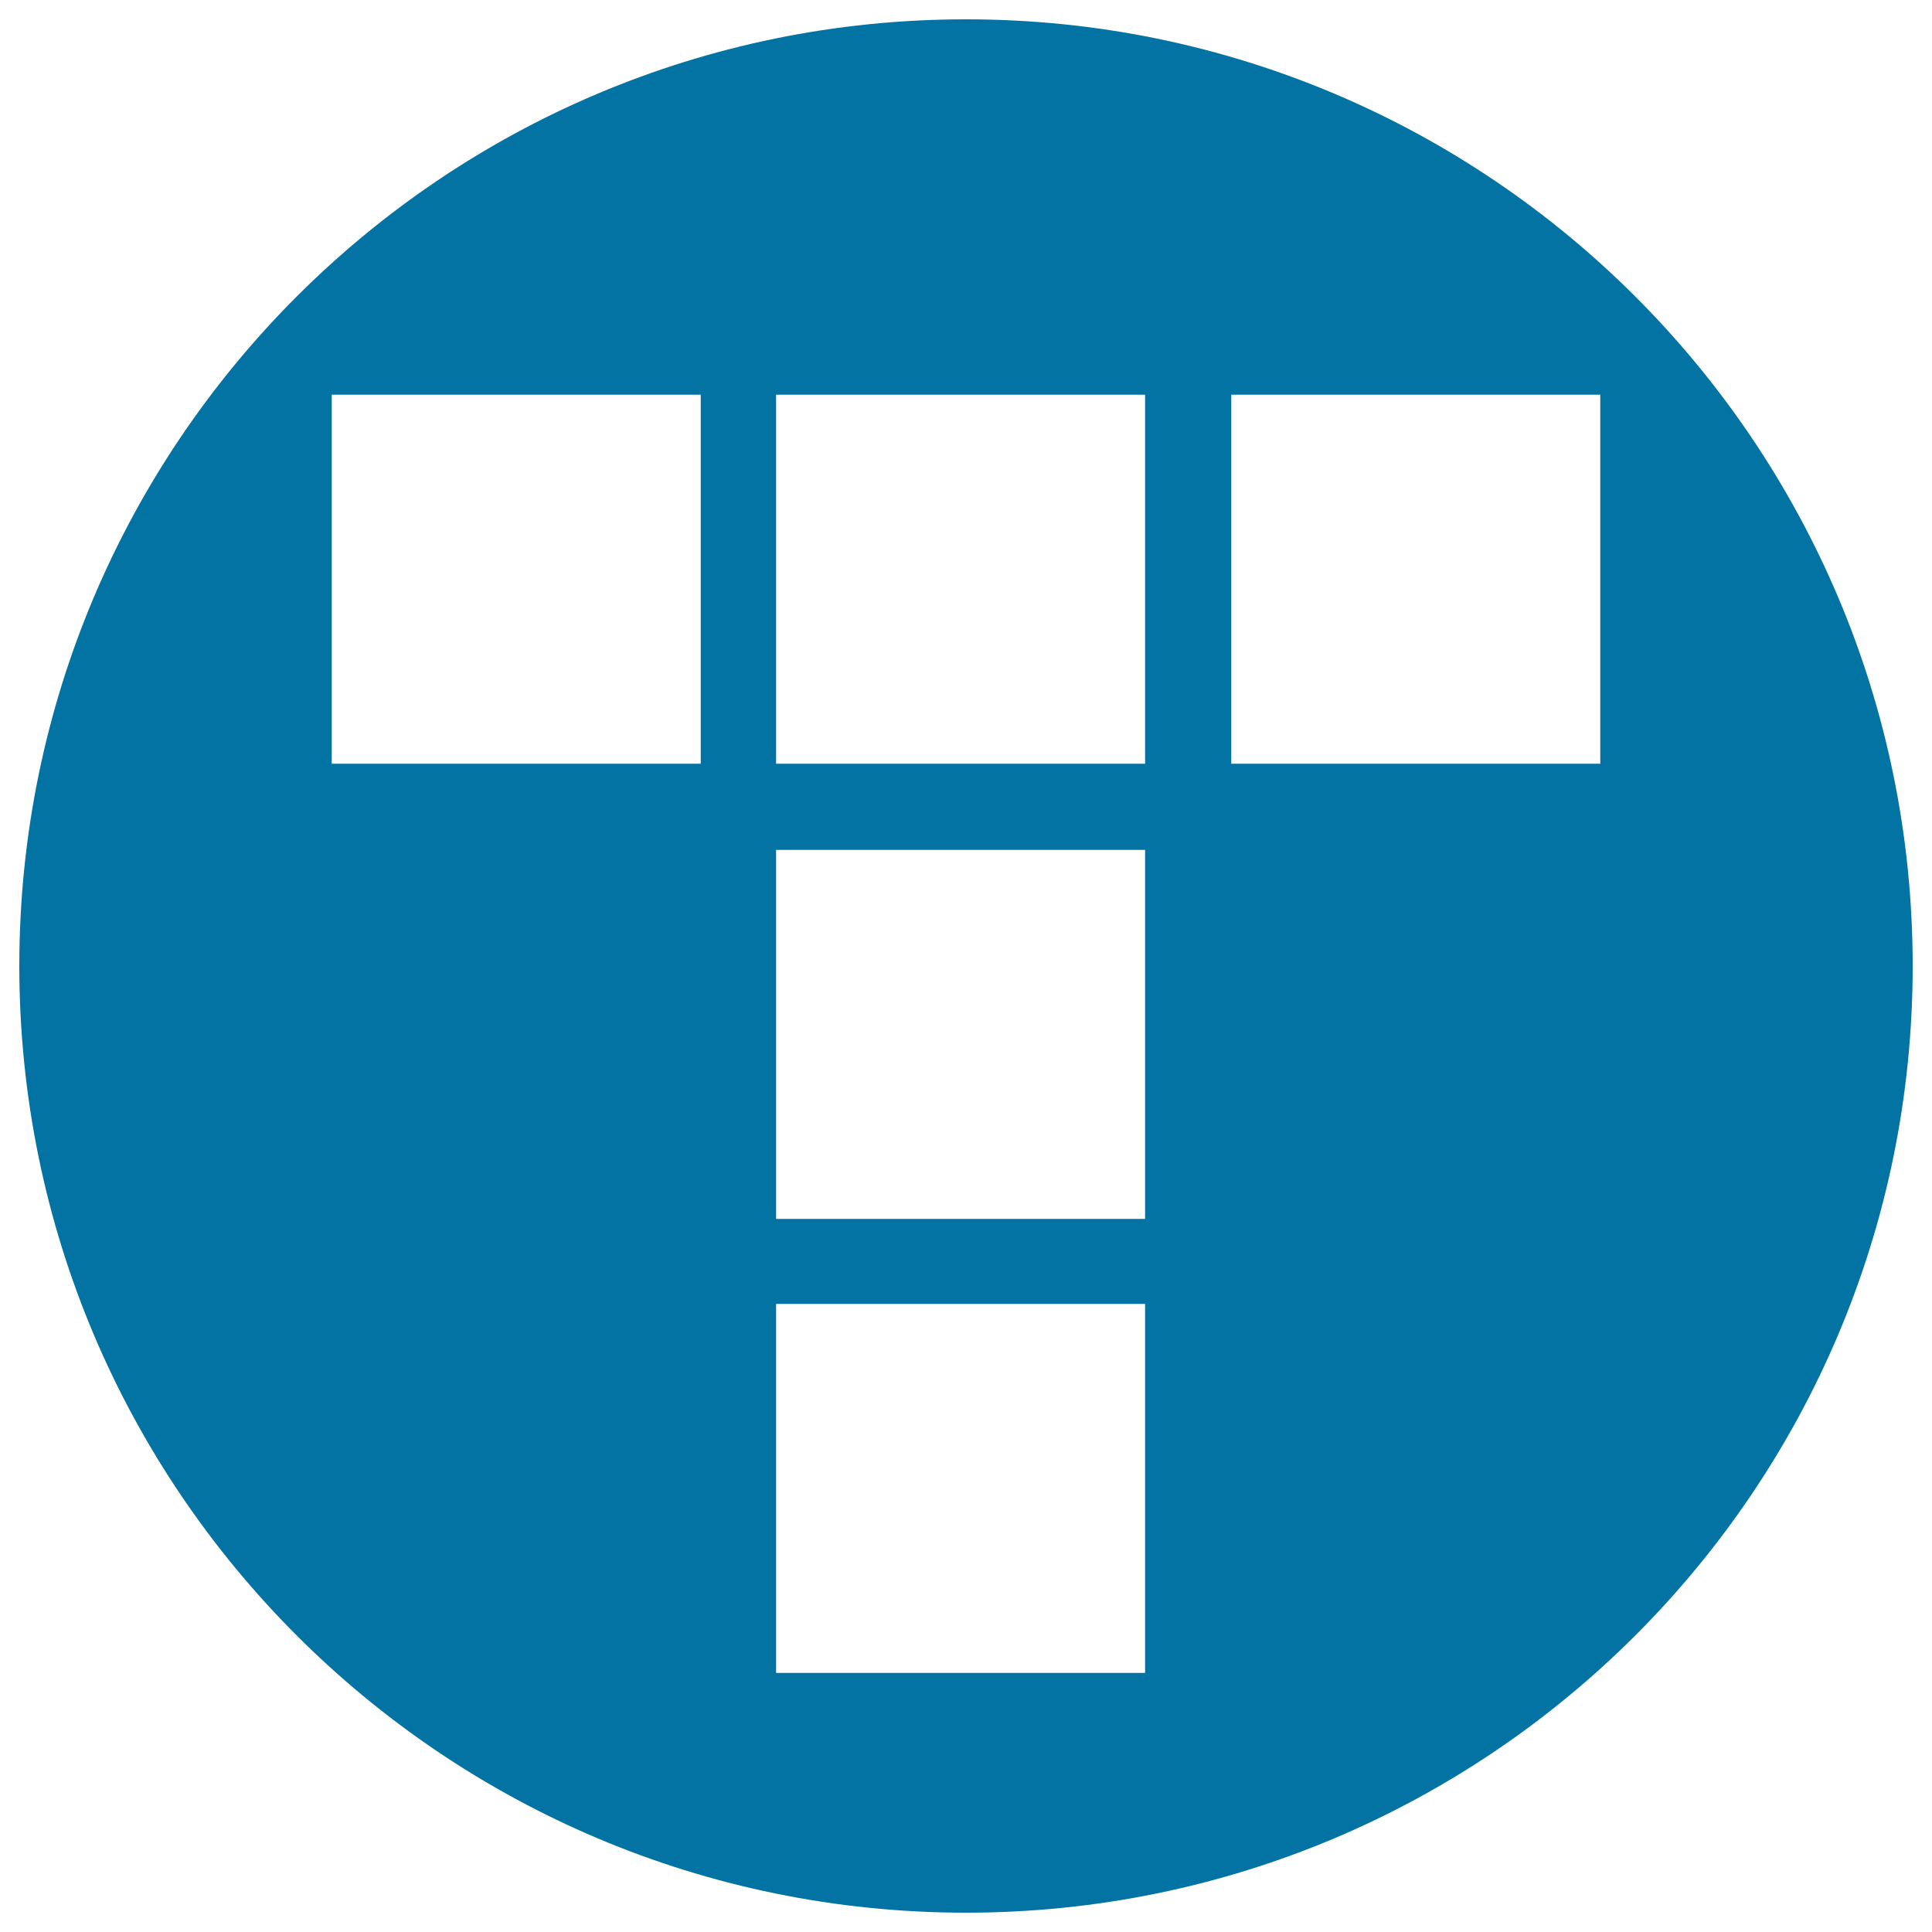 <svg xmlns="http://www.w3.org/2000/svg" viewBox="0 0 1000 1000" style="fill:#0273a2">
<title>Typophile Logo SVG icon</title>
<g><path d="M500,10C229.4,10,10,229.4,10,500c0,270.6,219.4,490,490,490s490-219.4,490-490C990,229.4,770.6,10,500,10z M362.7,395.3h-191v-191h191V395.3z M592.7,865.9h-191v-191h191V865.9z M592.7,630.9h-191v-191h191V630.9z M592.7,395.3h-191v-191h191V395.3z M828.3,395.3h-191v-191h191V395.3z"/></g>
</svg>